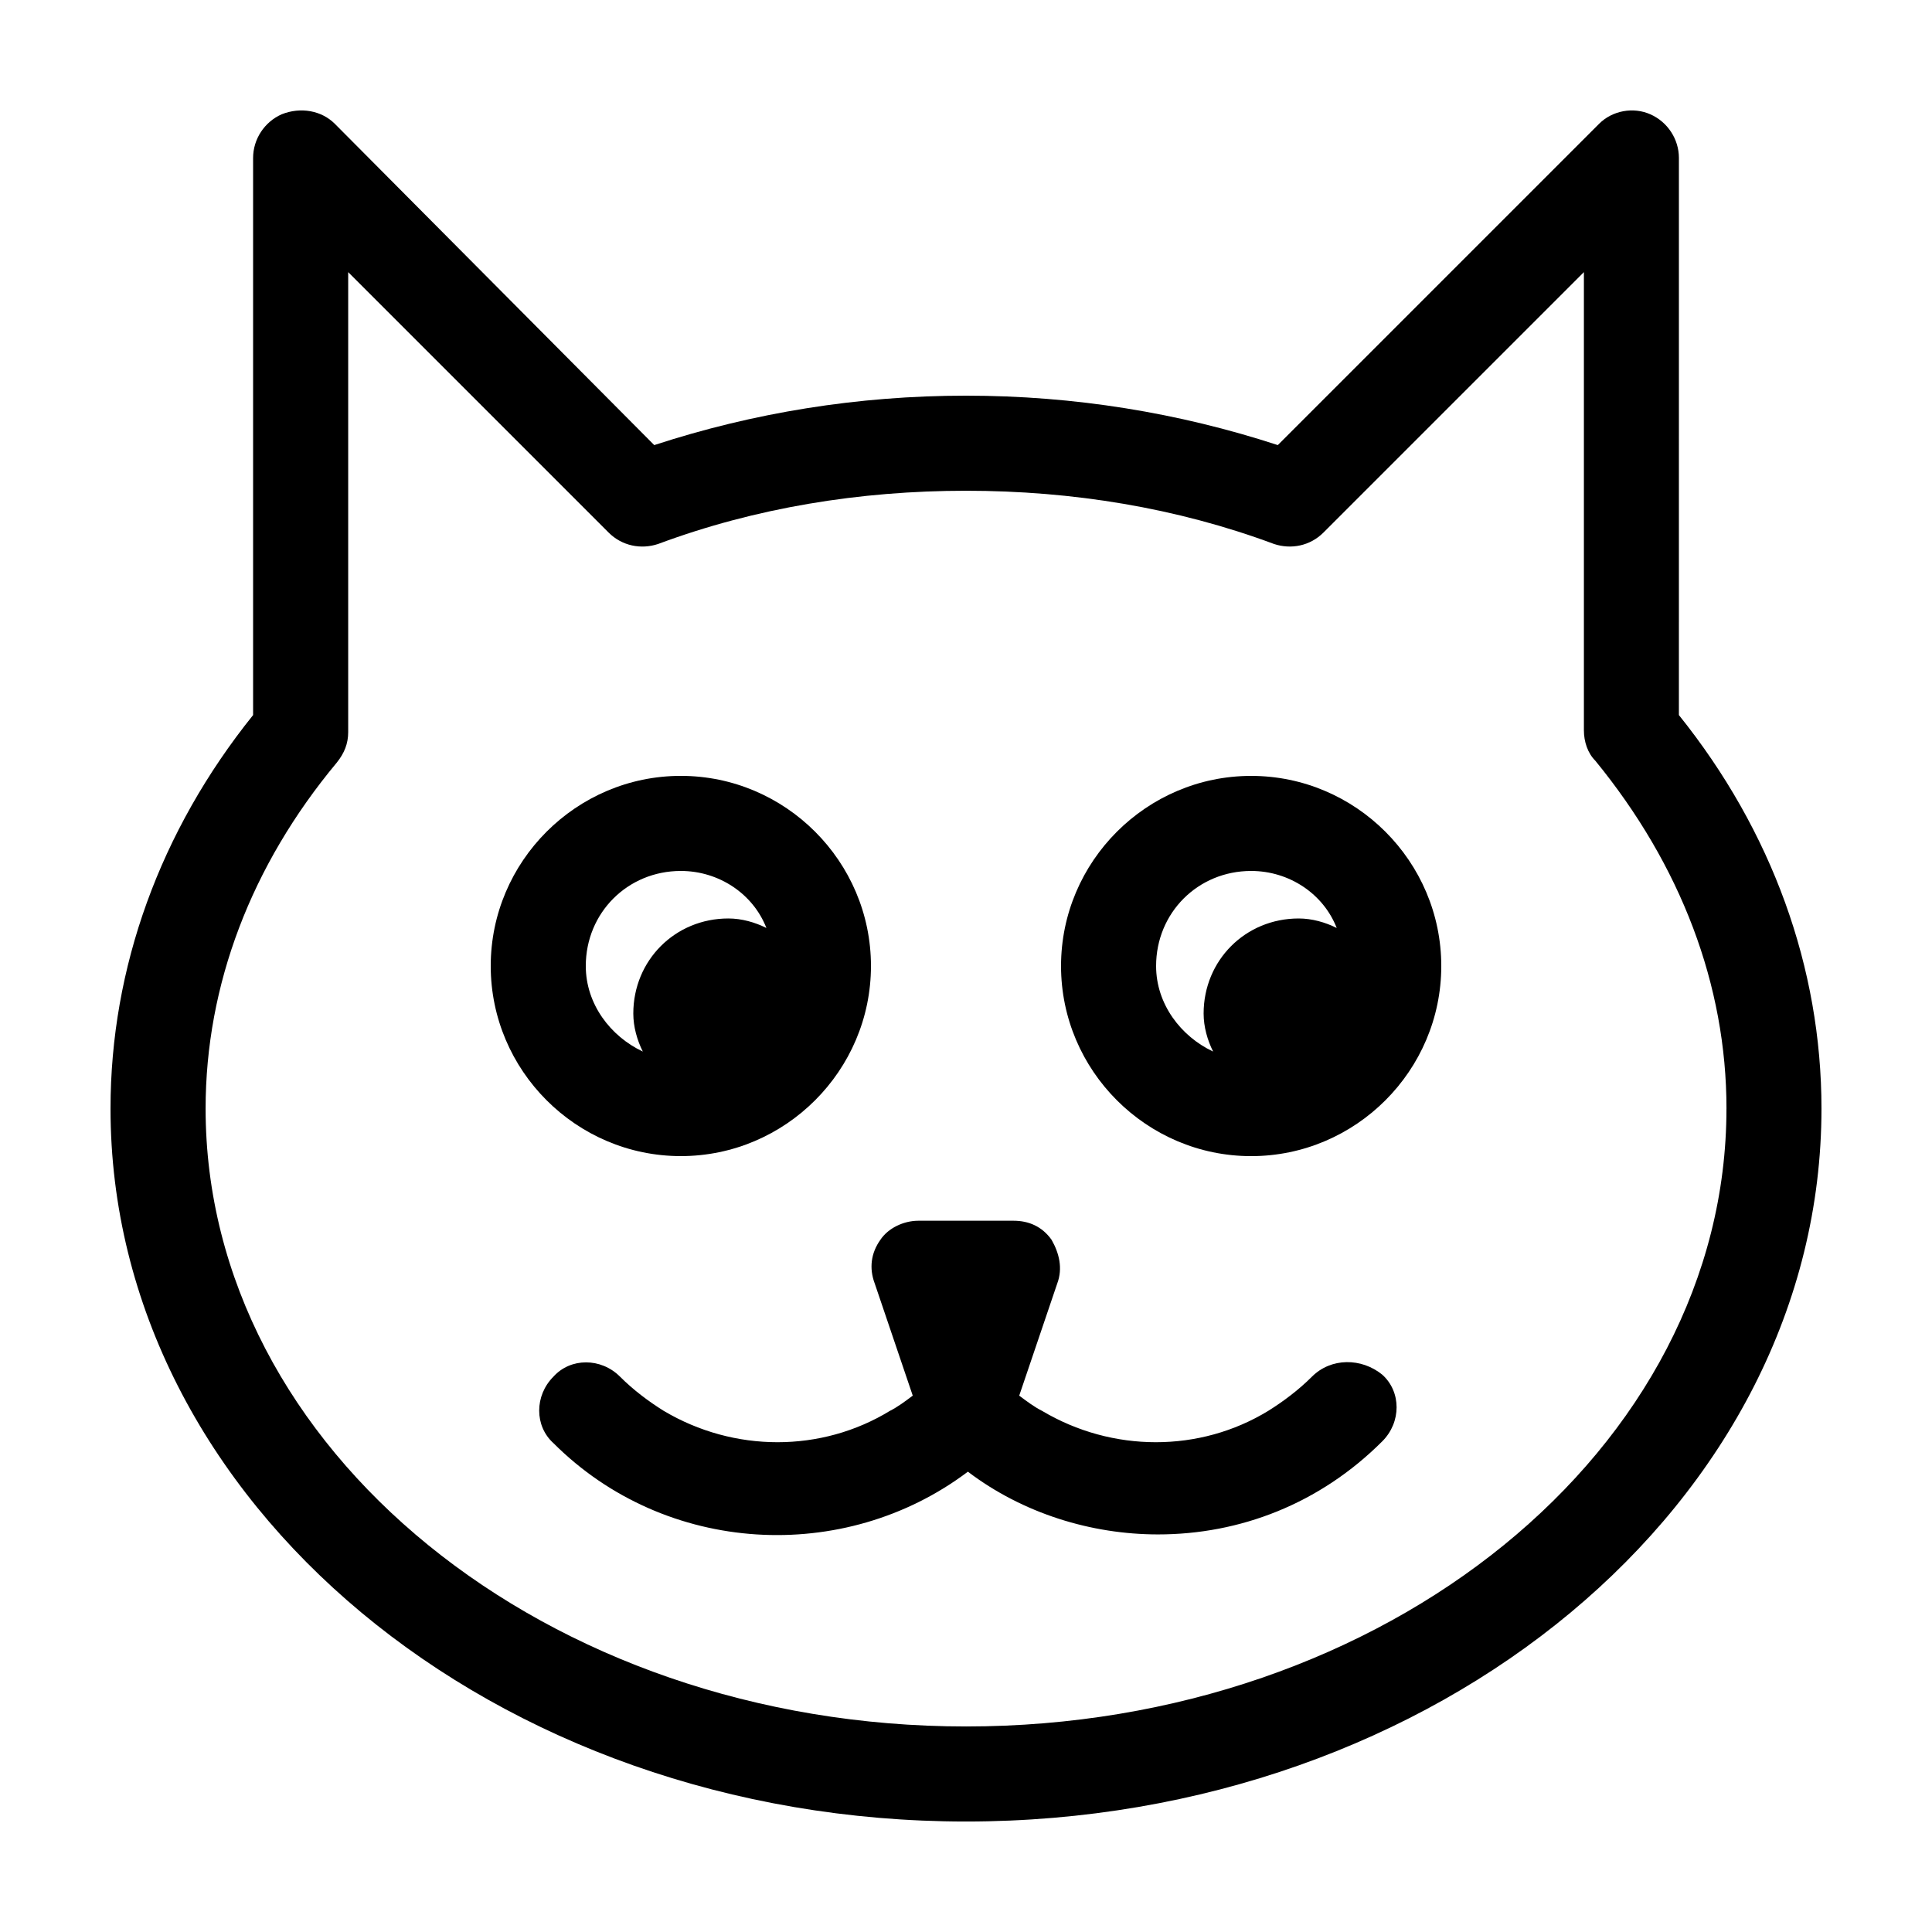 <?xml version="1.0" encoding="UTF-8"?>
<!-- The Best Svg Icon site in the world: iconSvg.co, Visit us! https://iconsvg.co -->
<svg fill="#000000" width="800px" height="800px" version="1.1" viewBox="144 144 512 512" xmlns="http://www.w3.org/2000/svg">
 <g>
  <path d="m588.93 185.88c0-5.039-3.023-9.574-7.559-11.586-4.535-2.016-10.078-1.008-13.602 2.519l-85.141 85.141c-26.199-8.562-53.91-13.098-82.625-13.098-28.719 0-56.426 4.535-82.625 13.098l-84.641-85.141c-3.527-3.527-9.07-4.535-14.105-2.519-4.535 2.016-7.559 6.551-7.559 11.586v147.62c-24.688 30.73-37.785 67.008-37.785 104.29 0 104.29 101.77 188.93 226.71 188.93s226.71-84.641 226.71-188.93c0-37.281-13.098-73.555-37.785-104.29zm12.598 251.91c0 90.18-90.184 163.74-201.52 163.74-111.34 0-201.52-73.559-201.52-163.74 0-32.746 12.09-64.488 34.762-91.691 2.016-2.519 3.023-5.039 3.023-8.062v-121.92l69.023 69.023c3.527 3.527 8.566 4.535 13.098 3.023 25.691-9.574 53.402-14.109 81.617-14.109s55.922 4.535 81.617 14.105c4.535 1.512 9.574 0.504 13.098-3.023l69.023-69.023v121.42c0 3.023 1.008 6.047 3.023 8.062 22.668 27.711 34.762 59.449 34.762 92.199z"/>
  <path d="m324.43 450.38c27.711 0 50.383-22.672 50.383-50.383 0-27.711-22.672-50.383-50.383-50.383-27.711 0-50.383 22.672-50.383 50.383 0.004 27.711 22.676 50.383 50.383 50.383zm0-75.57c10.078 0 19.145 6.047 22.672 15.113-3.023-1.512-6.551-2.519-10.078-2.519-14.105 0-25.191 11.082-25.191 25.191 0 3.527 1.008 7.055 2.519 10.078-8.566-4.031-15.113-12.594-15.113-22.672 0.004-14.109 11.086-25.191 25.191-25.191z"/>
  <path d="m475.57 349.62c-27.711 0-50.383 22.672-50.383 50.383s22.672 50.383 50.383 50.383c27.711 0 50.383-22.672 50.383-50.383-0.004-27.711-22.672-50.383-50.383-50.383zm0 25.191c10.078 0 19.145 6.047 22.672 15.113-3.023-1.512-6.551-2.519-10.078-2.519-14.105 0-25.191 11.082-25.191 25.191 0 3.527 1.008 7.055 2.519 10.078-8.566-4.031-15.113-12.594-15.113-22.672 0-14.109 11.086-25.191 25.191-25.191z"/>
  <path d="m491.69 508.82c-3.527 3.527-7.559 6.551-11.586 9.07-18.137 11.082-41.312 11.082-59.953 0-2.016-1.008-4.031-2.519-6.047-4.031l10.078-29.727c1.512-4.031 0.504-8.062-1.512-11.586-2.519-3.527-6.047-5.039-10.078-5.039h-25.191c-4.031 0-8.062 2.016-10.078 5.039-2.519 3.527-3.023 7.559-1.512 11.586l10.078 29.727c-2.016 1.512-4.031 3.023-6.047 4.031-18.137 11.082-41.312 11.082-59.953 0-4.031-2.519-8.062-5.543-11.586-9.07-5.039-5.039-13.098-5.039-17.633 0-5.039 5.039-5.039 13.098 0 17.633 29.727 29.727 77.082 32.242 109.83 7.559 14.609 11.082 32.746 16.625 50.383 16.625 21.664 0 42.824-8.062 59.449-24.688 5.039-5.039 5.039-13.098 0-17.633-5.547-4.531-13.605-4.531-18.645 0.504z"/>
 </g>
</svg>